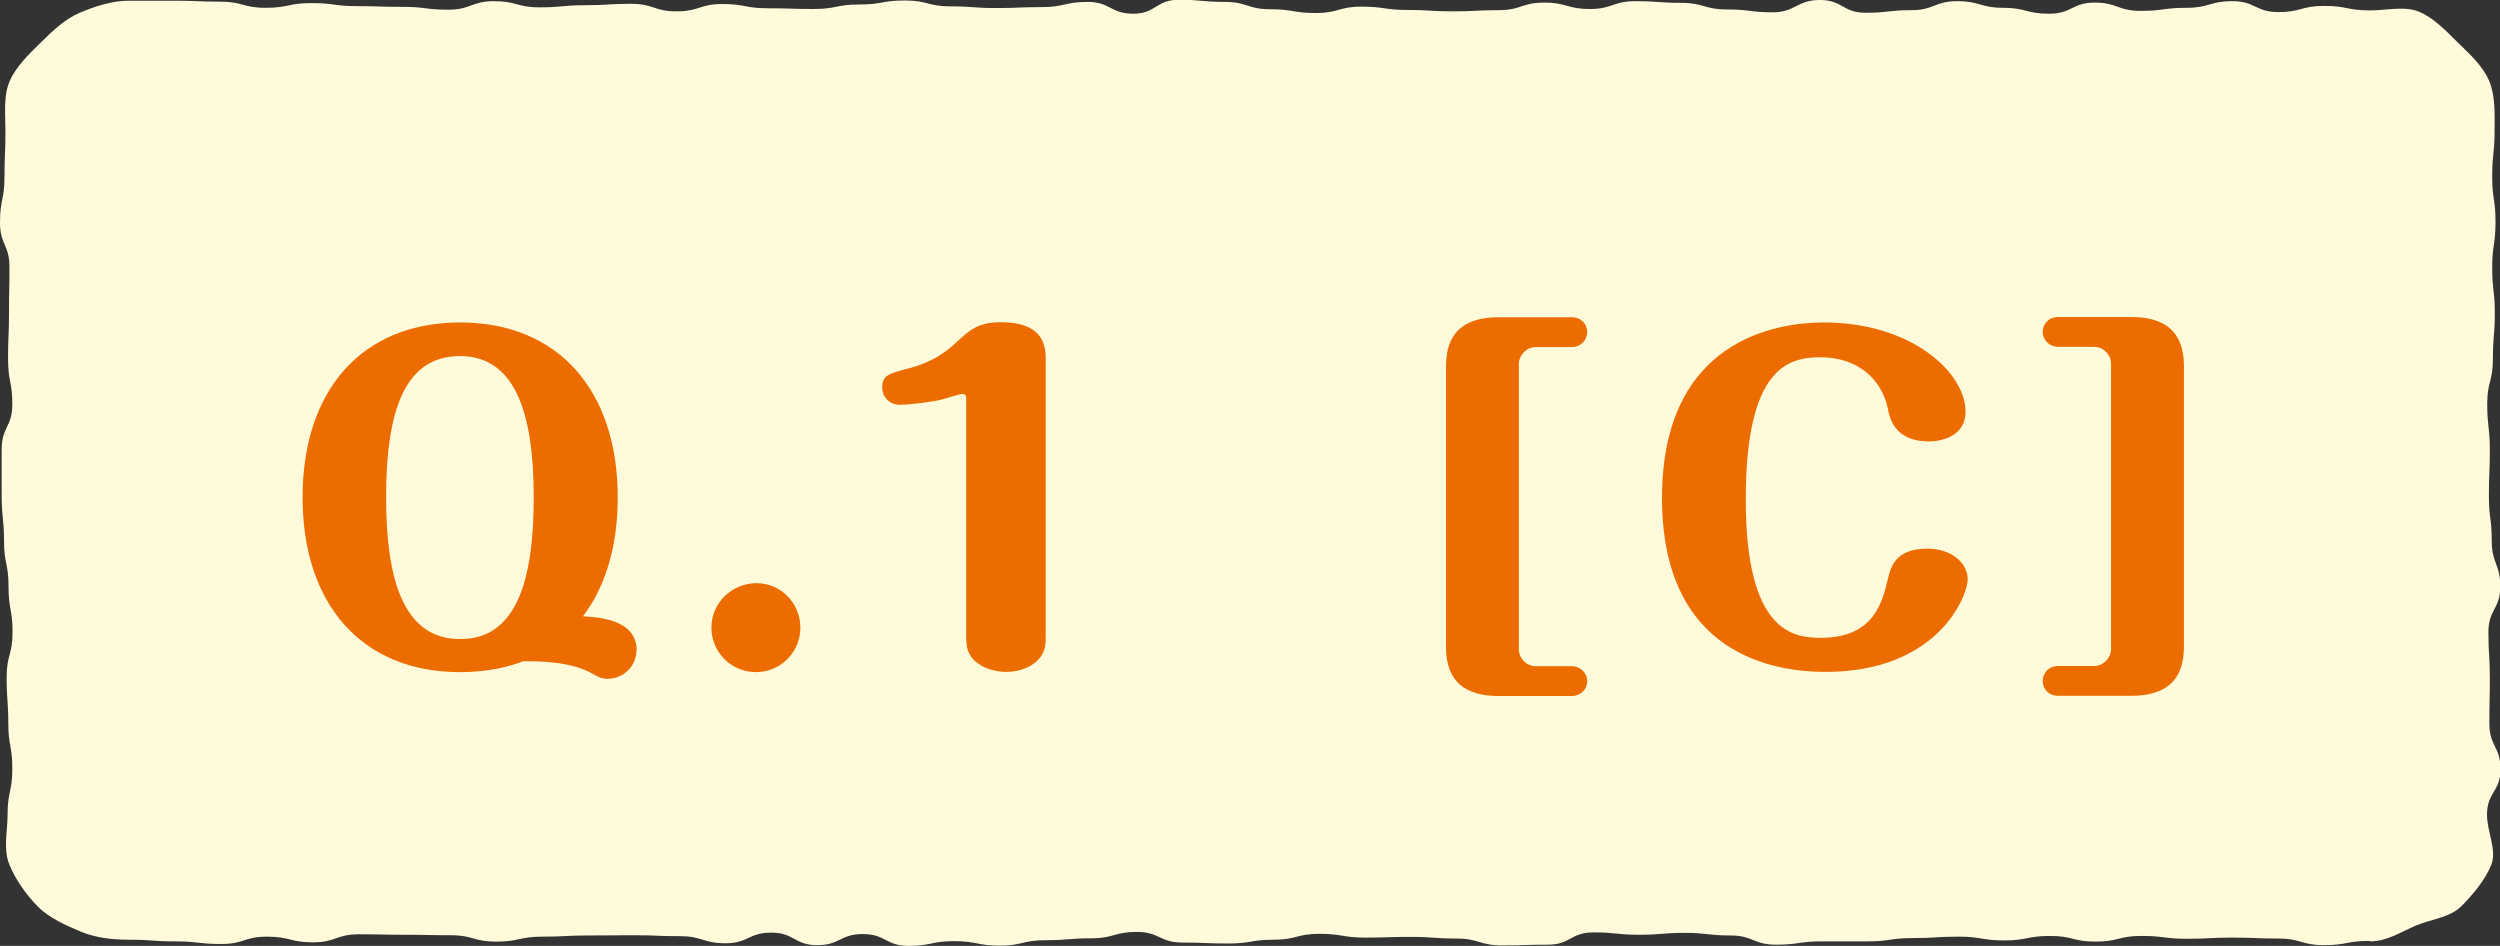 <?xml version="1.0" encoding="UTF-8"?><svg id="_レイヤー_2" xmlns="http://www.w3.org/2000/svg" viewBox="0 0 105.67 39.98"><rect x="0" y="0" width="105.67" height="39.98" fill="#333333" stroke="none"/><g id="_レイアウト"><g><path d="m100.16,39.77c-.97,0-.97.18-1.93.18s-.97-.28-1.93-.28-.97-.04-1.93-.04-.97.05-1.93.05-.97-.12-1.93-.12-.97.24-1.93.24-.97-.24-1.93-.24-.97.19-1.93.19-.97-.16-1.93-.16-.97.06-1.93.06-.97.14-1.93.14-.97,0-1.93,0-.97.14-1.93.14-.97-.39-1.93-.39-.97-.11-1.93-.11-.97.08-1.93.08-.97-.1-1.93-.1-.97.52-1.93.52-.97.03-1.93.03-.97-.29-1.93-.29-.97-.07-1.93-.07-.97.03-1.93.03-.96-.16-1.93-.16-.96.25-1.93.25-.96.16-1.93.16-.97-.04-1.93-.04-.97-.45-1.93-.45-.97.27-1.93.27-.96.08-1.93.08-.97.23-1.93.23-.97-.19-1.93-.19-.97.2-1.93.2-.97-.5-1.93-.5-.97.47-1.93.47-.97-.53-1.94-.53-.97.45-1.93.45-.97-.3-1.94-.3-.97-.04-1.93-.04-.97.01-1.94.01-.97.05-1.94.05-.97.21-1.94.21-.97-.27-1.94-.27-.97-.02-1.93-.02-.97-.02-1.94-.02-.97.34-1.94.34-.97-.24-1.94-.24-.97.31-1.94.31-.97-.11-1.94-.11-.97-.07-1.94-.07c-.71,0-1.43-.08-2.05-.34s-1.35-.58-1.83-1.07-.94-1.13-1.2-1.78-.07-1.39-.07-2.11c0-.96.2-.96.2-1.93s-.17-.96-.17-1.92-.07-.96-.07-1.93.25-.96.25-1.92-.17-.96-.17-1.93-.19-.96-.19-1.92-.1-.96-.1-1.93,0-.96,0-1.93.45-.96.45-1.92-.18-.96-.18-1.93.04-.96.04-1.93.02-.96.02-1.93S0,10.36,0,9.4s.19-.97.19-1.93.04-.97.04-1.93c0-.71-.09-1.47.17-2.09s.82-1.16,1.31-1.64,1.02-1,1.66-1.27S4.73.03,5.44.03c.97,0,.97,0,1.93,0s.97.04,1.93.04.97.26,1.93.26.97-.2,1.93-.2.97.13,1.93.13.97.03,1.93.03.97.12,1.93.12.97-.36,1.93-.36.97.26,1.93.26.97-.09,1.93-.09.97-.06,1.93-.06.97.32,1.93.32.97-.31,1.93-.31.97.18,1.93.18.97.03,1.93.03.97-.19,1.93-.19.97-.17,1.93-.17.97.25,1.93.25.97.07,1.93.07.97-.04,1.93-.04.97-.22,1.93-.22.97.5,1.93.5.96-.59,1.93-.59.96.09,1.93.09.96.31,1.93.31.97.16,1.93.16.97-.27,1.93-.27.97.14,1.93.14.96.06,1.93.06.97-.05,1.93-.05.97-.32,1.93-.32.97.27,1.93.27.97-.33,1.93-.33.97.07,1.93.07.97.28,1.94.28.97.12,1.93.12S75.95,0,76.92,0s.97.54,1.93.54.97-.11,1.94-.11.97-.38,1.94-.38.97.28,1.94.28.97.25,1.94.25.97-.47,1.93-.47.97.35,1.94.35.97-.13,1.94-.13.97-.28,1.94-.28.97.46,1.94.46.97-.26,1.94-.26.97.19,1.94.19c.71,0,1.46-.2,2.08.06s1.15.83,1.64,1.31,1.06.99,1.32,1.63.22,1.38.22,2.09c0,.96-.1.96-.1,1.93s.14.96.14,1.92-.14.96-.14,1.93.11.96.11,1.92-.08.96-.08,1.93-.24.96-.24,1.92.11.96.11,1.93-.04.96-.04,1.93.12.96.12,1.92.36.96.36,1.93-.5.96-.5,1.93.06.96.06,1.93-.02.96-.02,1.93.47.97.47,1.93-.57.97-.57,1.93c0,.71.43,1.5.18,2.12s-.77,1.25-1.26,1.74-1.28.55-1.92.82-1.22.67-1.94.67Z" fill="#fffbda"/><g><path d="m26.9,27.49c0,.67-.55,1.2-1.22,1.2-.25,0-.34-.05-.67-.23-.32-.18-1.06-.53-2.89-.51-.51.19-1.38.46-2.67.46-4.16,0-6.66-2.87-6.66-7.39s2.5-7.39,6.66-7.39,6.66,2.89,6.66,7.39c0,.94-.09,3.22-1.47,5.03.62.04,2.27.11,2.27,1.44Zm-10.58-6.47c0,3.47.73,5.99,3.12,5.99,2.39.02,3.12-2.48,3.12-5.99s-.76-5.97-3.12-5.97-3.12,2.37-3.12,5.97Z" fill="#ec6c00"/><path d="m33.83,26.53c0,1.05-.85,1.88-1.88,1.88s-1.88-.83-1.88-1.88.85-1.86,1.88-1.88c1.03-.02,1.88.83,1.88,1.88Z" fill="#ec6c00"/><path d="m44.2,26.79c0,.41,0,.69-.23.99-.32.43-.92.62-1.43.62-.35,0-.85-.09-1.22-.37-.48-.35-.48-.78-.48-1.24v-9.89c0-.11,0-.25-.16-.25-.09,0-.71.19-.85.23-.42.11-1.4.23-1.81.23-.37,0-.73-.28-.73-.74,0-.51.3-.58,1.04-.78,1.21-.3,1.79-.83,2.27-1.28.39-.35.76-.69,1.7-.69,1.9,0,1.9,1.1,1.9,1.63v11.53Z" fill="#ec6c00"/><path d="m64.2,27.45c0,.37.32.71.71.71h1.52c.41,0,.66.32.66.64s-.27.62-.66.62h-3.08c-1.35,0-2.23-.55-2.23-2.07v-11.87c0-1.4.74-2.07,2.23-2.07h3.08c.41,0,.66.3.66.62,0,.34-.27.64-.66.64h-1.52c-.39,0-.71.35-.71.71v12.08Z" fill="#ec6c00"/><path d="m83.17,24.47c0,.76-1.29,3.93-6.01,3.93-2.05,0-6.91-.64-6.91-7.35s4.87-7.42,6.84-7.42c3.72,0,5.99,2.13,5.99,3.77,0,1.1-1.13,1.26-1.54,1.26-1.45,0-1.67-.97-1.75-1.42-.28-1.26-1.31-2.14-2.85-2.14-1.35,0-3.15.44-3.15,6.01s1.97,5.85,3.17,5.85c2.25,0,2.6-1.51,2.83-2.46.12-.51.3-1.31,1.68-1.31,1.03,0,1.7.62,1.7,1.29Z" fill="#ec6c00"/><path d="m89.23,15.37c0-.37-.32-.71-.71-.71h-1.52c-.41,0-.66-.32-.66-.64s.25-.62.66-.62h3.08c1.35,0,2.23.55,2.23,2.07v11.87c0,1.4-.74,2.07-2.23,2.07h-3.08c-.41,0-.66-.3-.66-.62,0-.34.25-.64.66-.64h1.52c.39,0,.71-.35.71-.71v-12.08Z" fill="#ec6c00"/></g></g></g></svg>